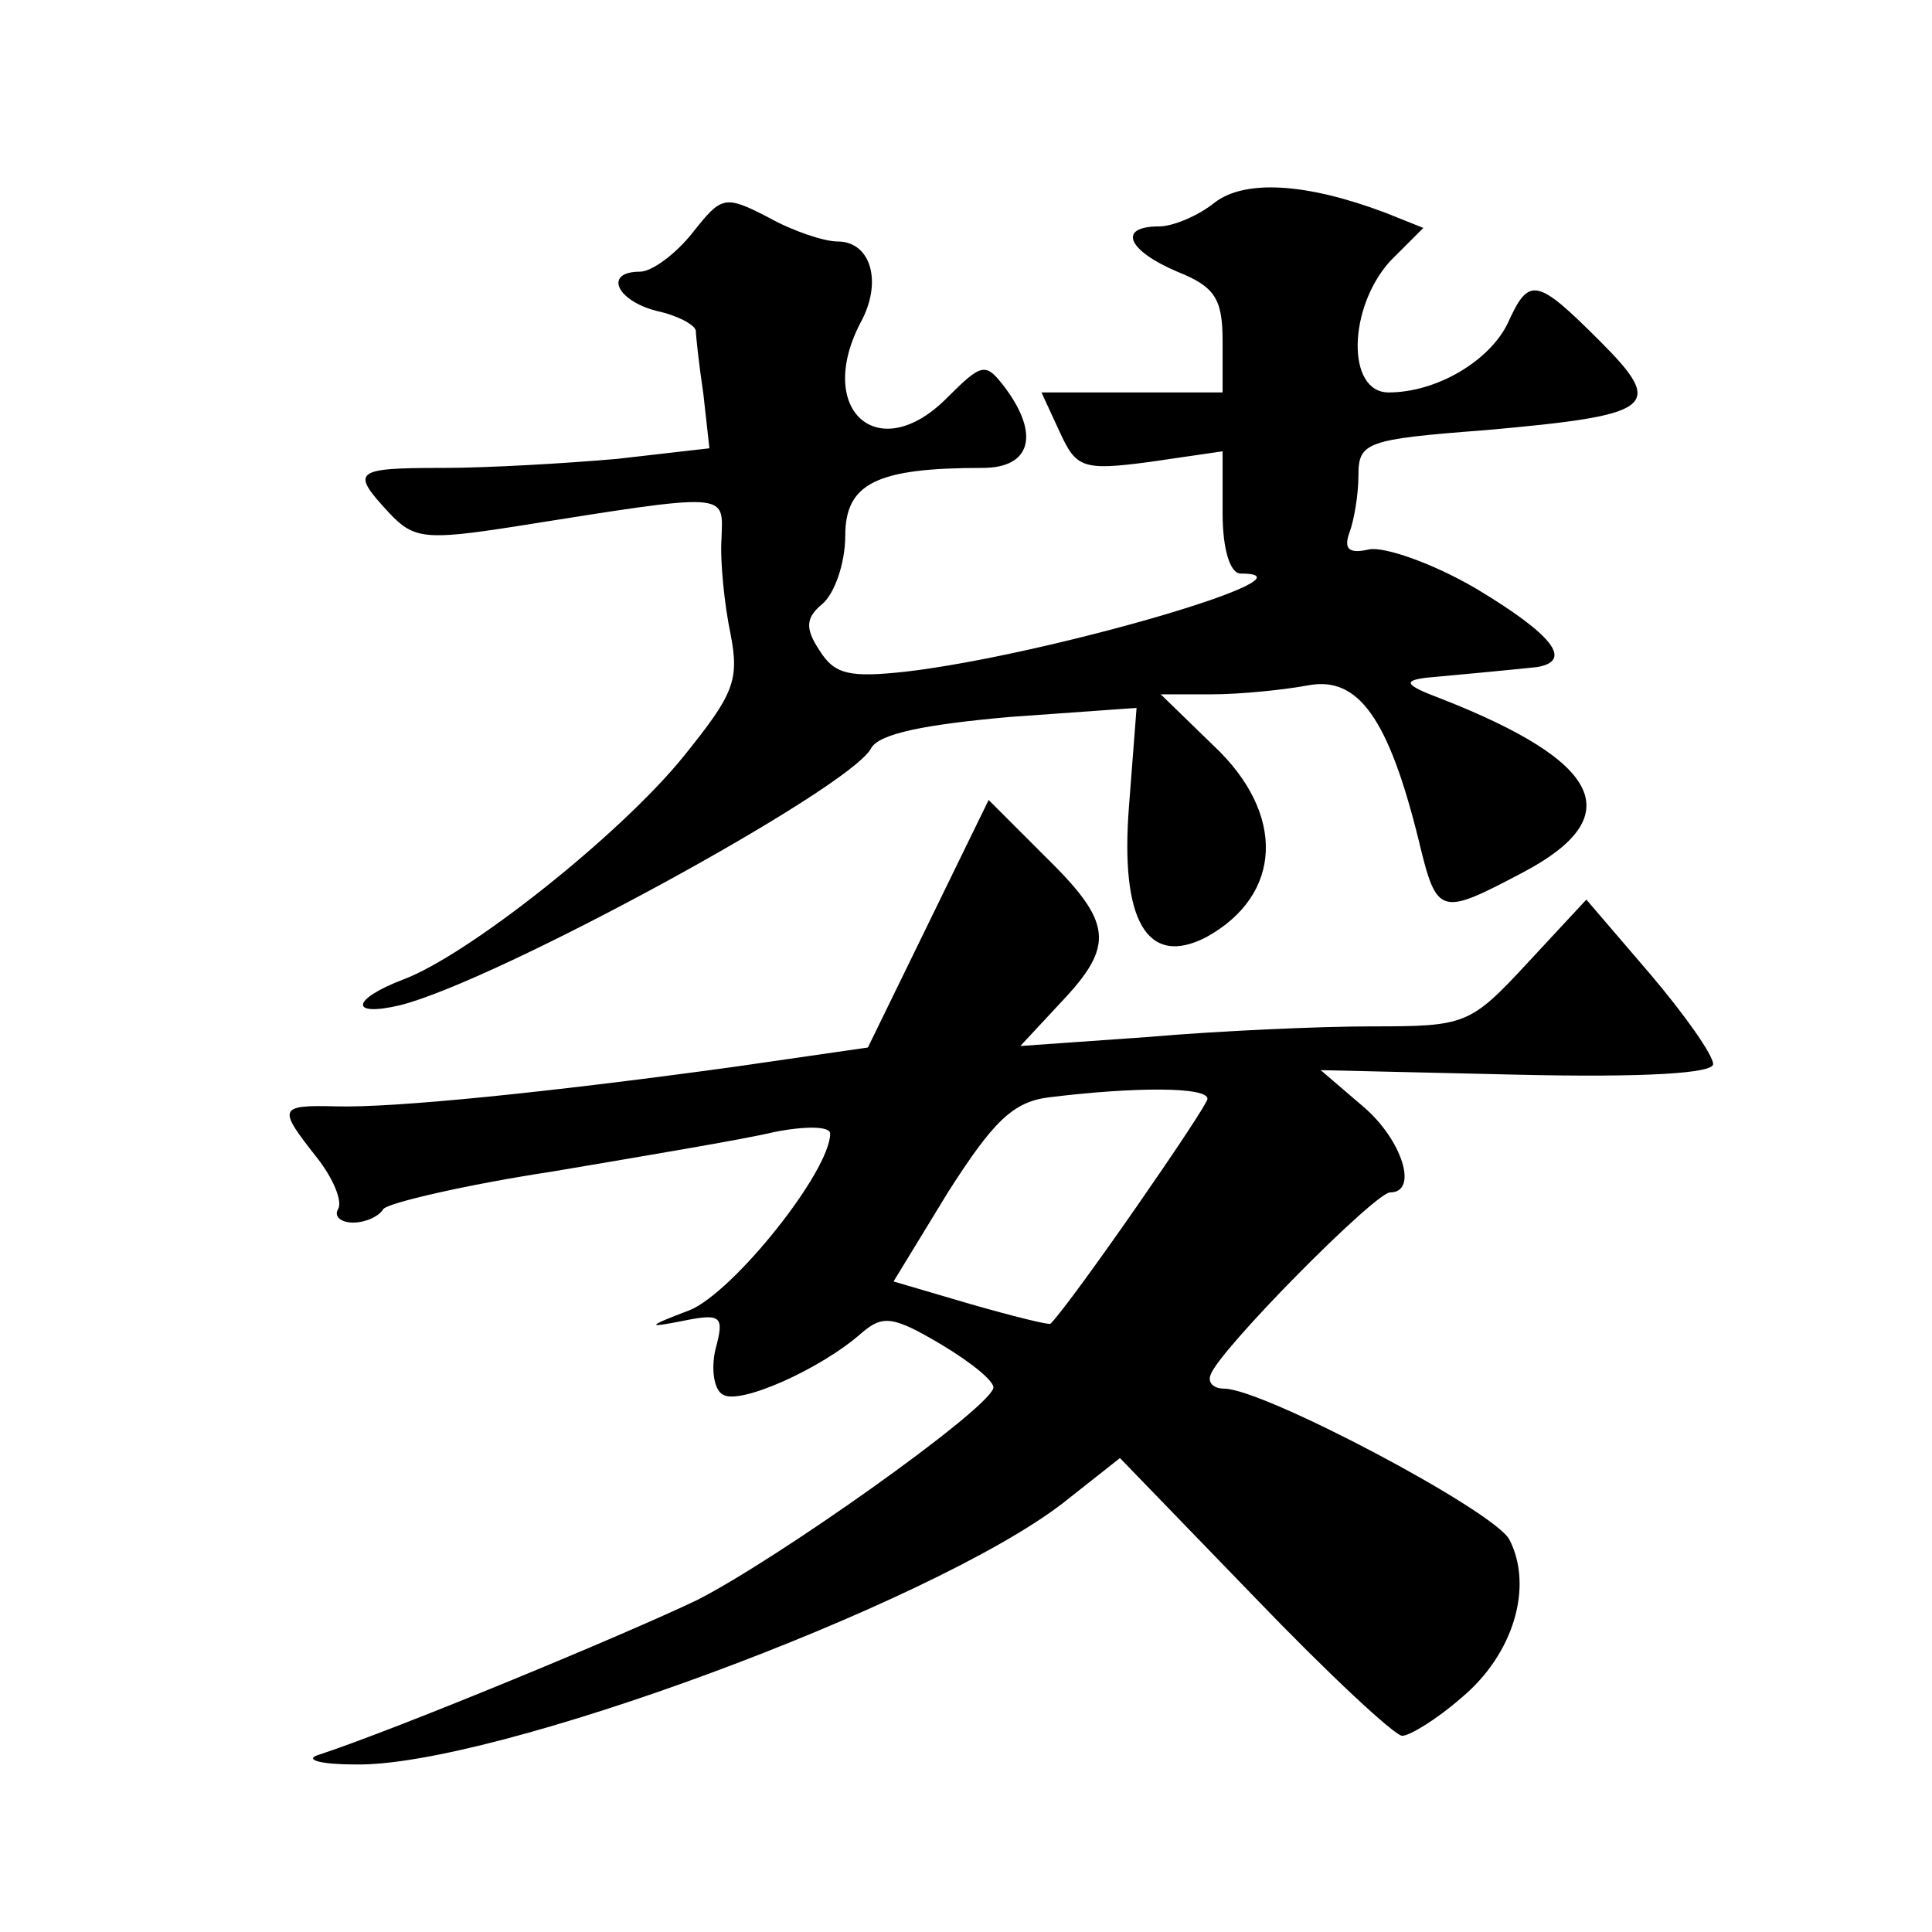 <?xml version="1.0" standalone="no"?>
<!DOCTYPE svg PUBLIC "-//W3C//DTD SVG 20010904//EN"
 "http://www.w3.org/TR/2001/REC-SVG-20010904/DTD/svg10.dtd">
<svg version="1.0" xmlns="http://www.w3.org/2000/svg"
 width="128pt" height="128pt" viewBox="0 0 128 128"
 preserveAspectRatio="xMidYMid meet">
<g transform="translate(0,128) scale(0.1,-0.1)"
fill="#0" stroke="none">
<path d="M805 1146 c-11 -9 -28 -16 -37 -16 -28 0 -21 -16 12 -30 25 -10 30 -18
30 -46 l0 -34 -60 0 -60 0 12 -26 c11 -24 15 -26 60 -20 l48 7 0 -41 c0 -24 5 -40
12 -40 57 0 -128 -54 -222 -65 -37 -4 -47 -2 -57 14 -10 15 -9 22 2 31 8 7 15 27
15 45 0 35 21 45 91 45 32 0 38 22 15 53 -13 17 -15 17 -39 -7 -45 -45 -87 -8 -57
50 15 27 7 54 -15 54 -9 0 -30 7 -46 16 -29 15 -31 14 -50 -10 -11 -14 -27 -26
-35 -26 -24 0 -16 -19 11 -26 14 -3 25 -9 26 -13 0 -3 2 -22 5 -42 l4 -36 -61 -7
c-34 -3 -86 -6 -115 -6 -60 0 -62 -2 -36 -30 16 -17 24 -18 82 -9 145 23 139 23
138 -8 -1 -15 2 -44 6 -63 6 -31 2 -40 -31 -81 -42 -52 -143 -132 -186 -148 -34
-13 -36 -25 -2 -17 64 16 297 143 312 170 5 10 36 16 92 21 l84 6 -5 -65 c-6 -76
12 -107 51 -87 51 28 53 82 5 127 l-35 34 34 0 c19 0 48 3 64 6 33 6 53 -22 73
-103 12 -50 14 -50 69 -21 70 37 53 73 -54 115 -24 9 -26 12 -10 14 22 2 54 5 73
7 25 4 10 22 -40 52 -29 17 -61 28 -71 26 -13 -3 -17 0 -13 11 3 8 6 25 6 38 0
22 5 24 84 30 112 10 120 15 76 59 -42 42 -47 43 -61 12 -12 -25 -47 -46 -79 -46
-28 0 -27 56 1 87 l22 22 -25 10 c-53 20 -93 22 -113 7z M615 668 l-40 -82 -90
-13 c-124 -17 -224 -27 -262 -26 -39 1 -39 -1 -13 -34 11 -14 17 -29 14 -34 -3
-5 2 -9 10 -9 8 0 17 4 20 9 3 4 54 16 113 25 59 10 125 21 146 26 20 4 37 4 37
-1 0 -25 -64 -105 -93 -117 -29 -11 -29 -12 -4 -7 25 5 27 3 21 -19 -3 -13 -1 -27
5 -30 11 -7 65 17 92 41 14 12 21 11 53 -8 20 -12 36 -25 34 -29 -6 -16 -143 -113
-196 -140 -48 -23 -200 -86 -252 -103 -8 -3 3 -6 25 -6 91 -2 382 106 469 173 l38
30 89 -92 c49 -51 93 -92 98 -92 5 0 23 11 39 25 35 29 48 74 32 105 -10 19 -163
100 -189 100 -7 0 -11 4 -9 9 5 16 109 121 119 121 19 0 8 35 -18 57 l-28 24 130
-3 c86 -2 130 1 130 7 0 6 -19 33 -42 60 l-42 49 -39 -42 c-38 -41 -41 -42 -103
-42 -35 0 -102 -3 -148 -7 l-85 -6 27 29 c36 38 34 53 -11 97 l-37 37 -40 -82z
m185 -116 c0 -5 -90 -135 -104 -149 -1 -1 -25 5 -53 13 l-51 15 36 59 c30 47 43
60 67 63 57 7 105 7 105 -1z"/>
</g>
</svg>
